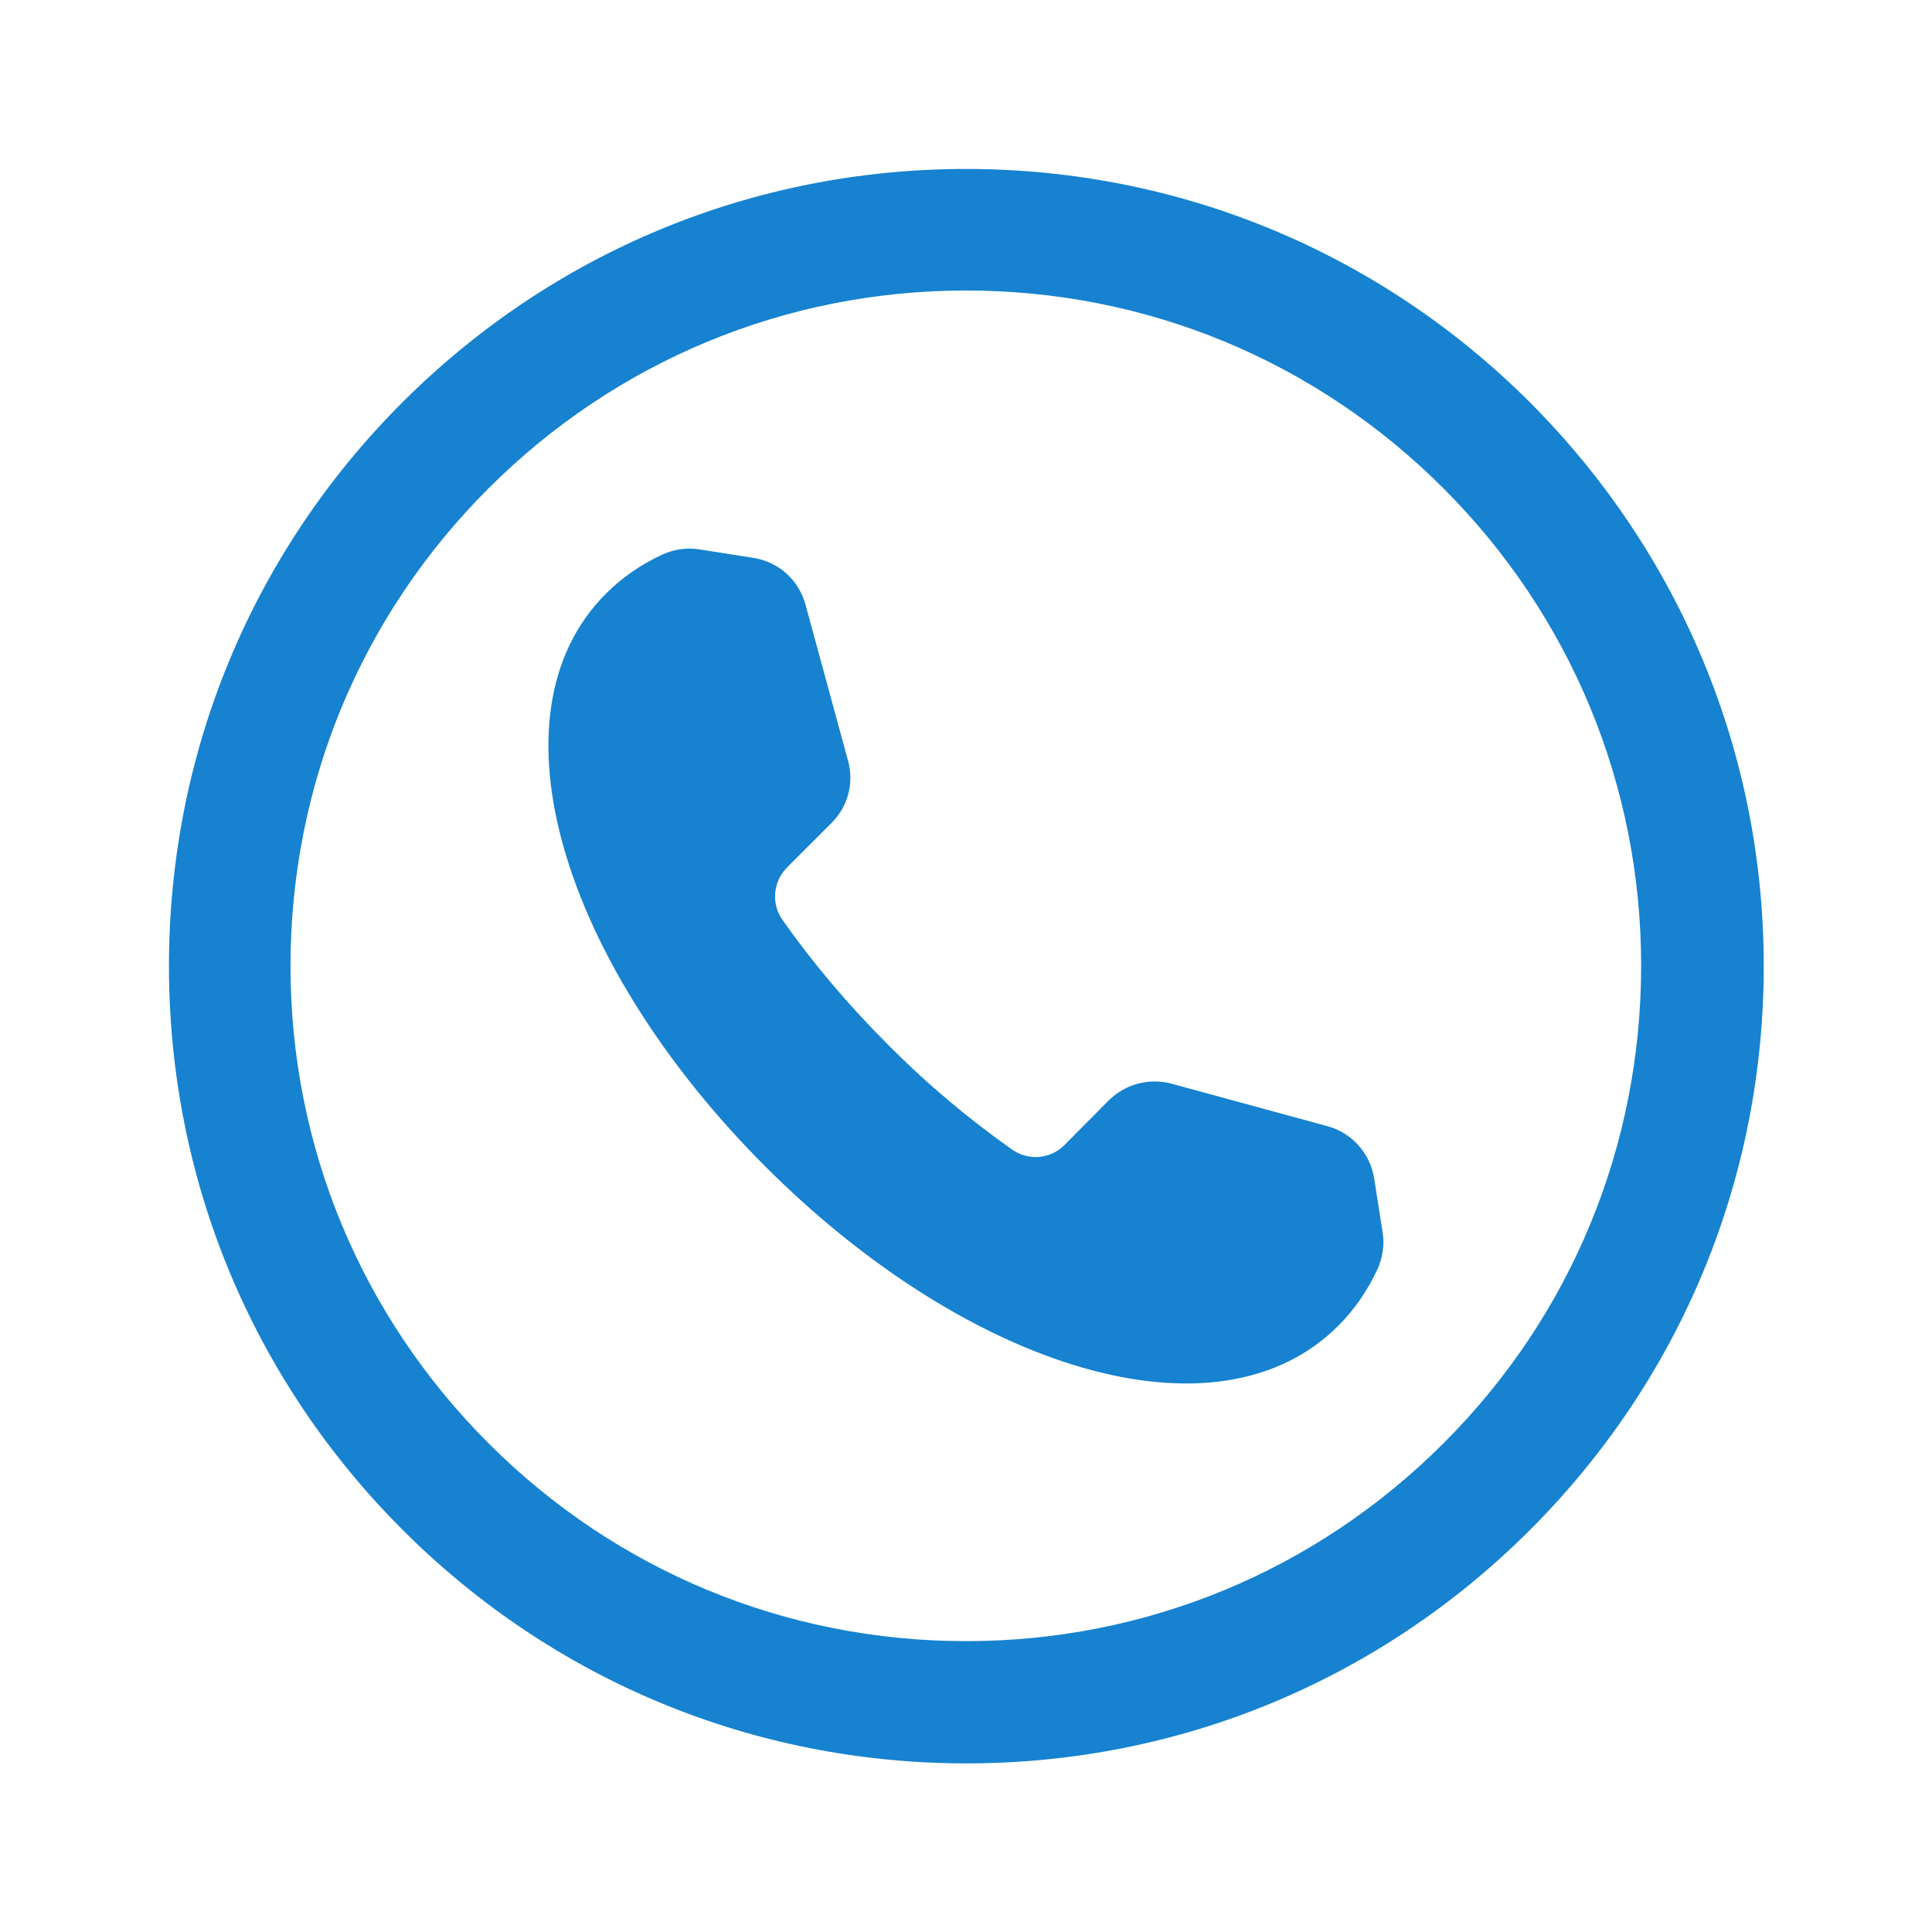 <?xml version="1.0" encoding="UTF-8"?> <!-- Generator: Adobe Illustrator 23.0.1, SVG Export Plug-In . SVG Version: 6.00 Build 0) --> <svg xmlns="http://www.w3.org/2000/svg" xmlns:xlink="http://www.w3.org/1999/xlink" id="Layer_1" x="0px" y="0px" viewBox="0 0 550 550" style="enable-background:new 0 0 550 550;" xml:space="preserve"> <style type="text/css"> .st0{fill:#1682D0;} </style> <g> <path class="st0" d="M391.2,335.5c-1.1-7.1-6.3-13-13.3-14.9l-44.4-12.1c-6.4-1.7-13.1,0.1-17.8,4.7L303,326 c-4,4-10.2,4.5-14.8,1.3c-12.1-8.5-24.1-18.5-35.5-30c-11.4-11.4-21.5-23.4-30-35.5c-3.2-4.6-2.6-10.8,1.3-14.8l12.7-12.7 c4.7-4.7,6.5-11.4,4.7-17.8l-12.1-44.4c-1.9-7-7.7-12.2-14.9-13.3l-15.3-2.4c-3.6-0.6-7.3,0-10.6,1.5c-6,2.8-11.3,6.4-16,11.1 c-34.5,34.5-12.2,105.5,45.4,163.1S346.5,412,381,377.4c4.6-4.6,8.3-10,11.1-16c1.5-3.3,2.1-7,1.5-10.6L391.2,335.5z M435.5,114.5 C392.6,71.7,335.6,48.1,275,48.1s-117.6,23.6-160.5,66.5C71.7,157.4,48.1,214.4,48.1,275s23.6,117.6,66.5,160.5 c42.9,42.9,99.9,66.5,160.5,66.5s117.6-23.6,160.5-66.5s66.5-99.9,66.5-160.5S478.3,157.4,435.5,114.5z M410.9,410.9 c-36.3,36.3-84.6,56.3-135.9,56.3s-99.6-20-135.9-56.3S82.7,326.4,82.7,275s20-99.6,56.3-135.9S223.6,82.7,275,82.7 s99.6,20,135.9,56.3s56.3,84.6,56.3,135.9S447.3,374.6,410.9,410.9z"></path> </g> </svg> 
